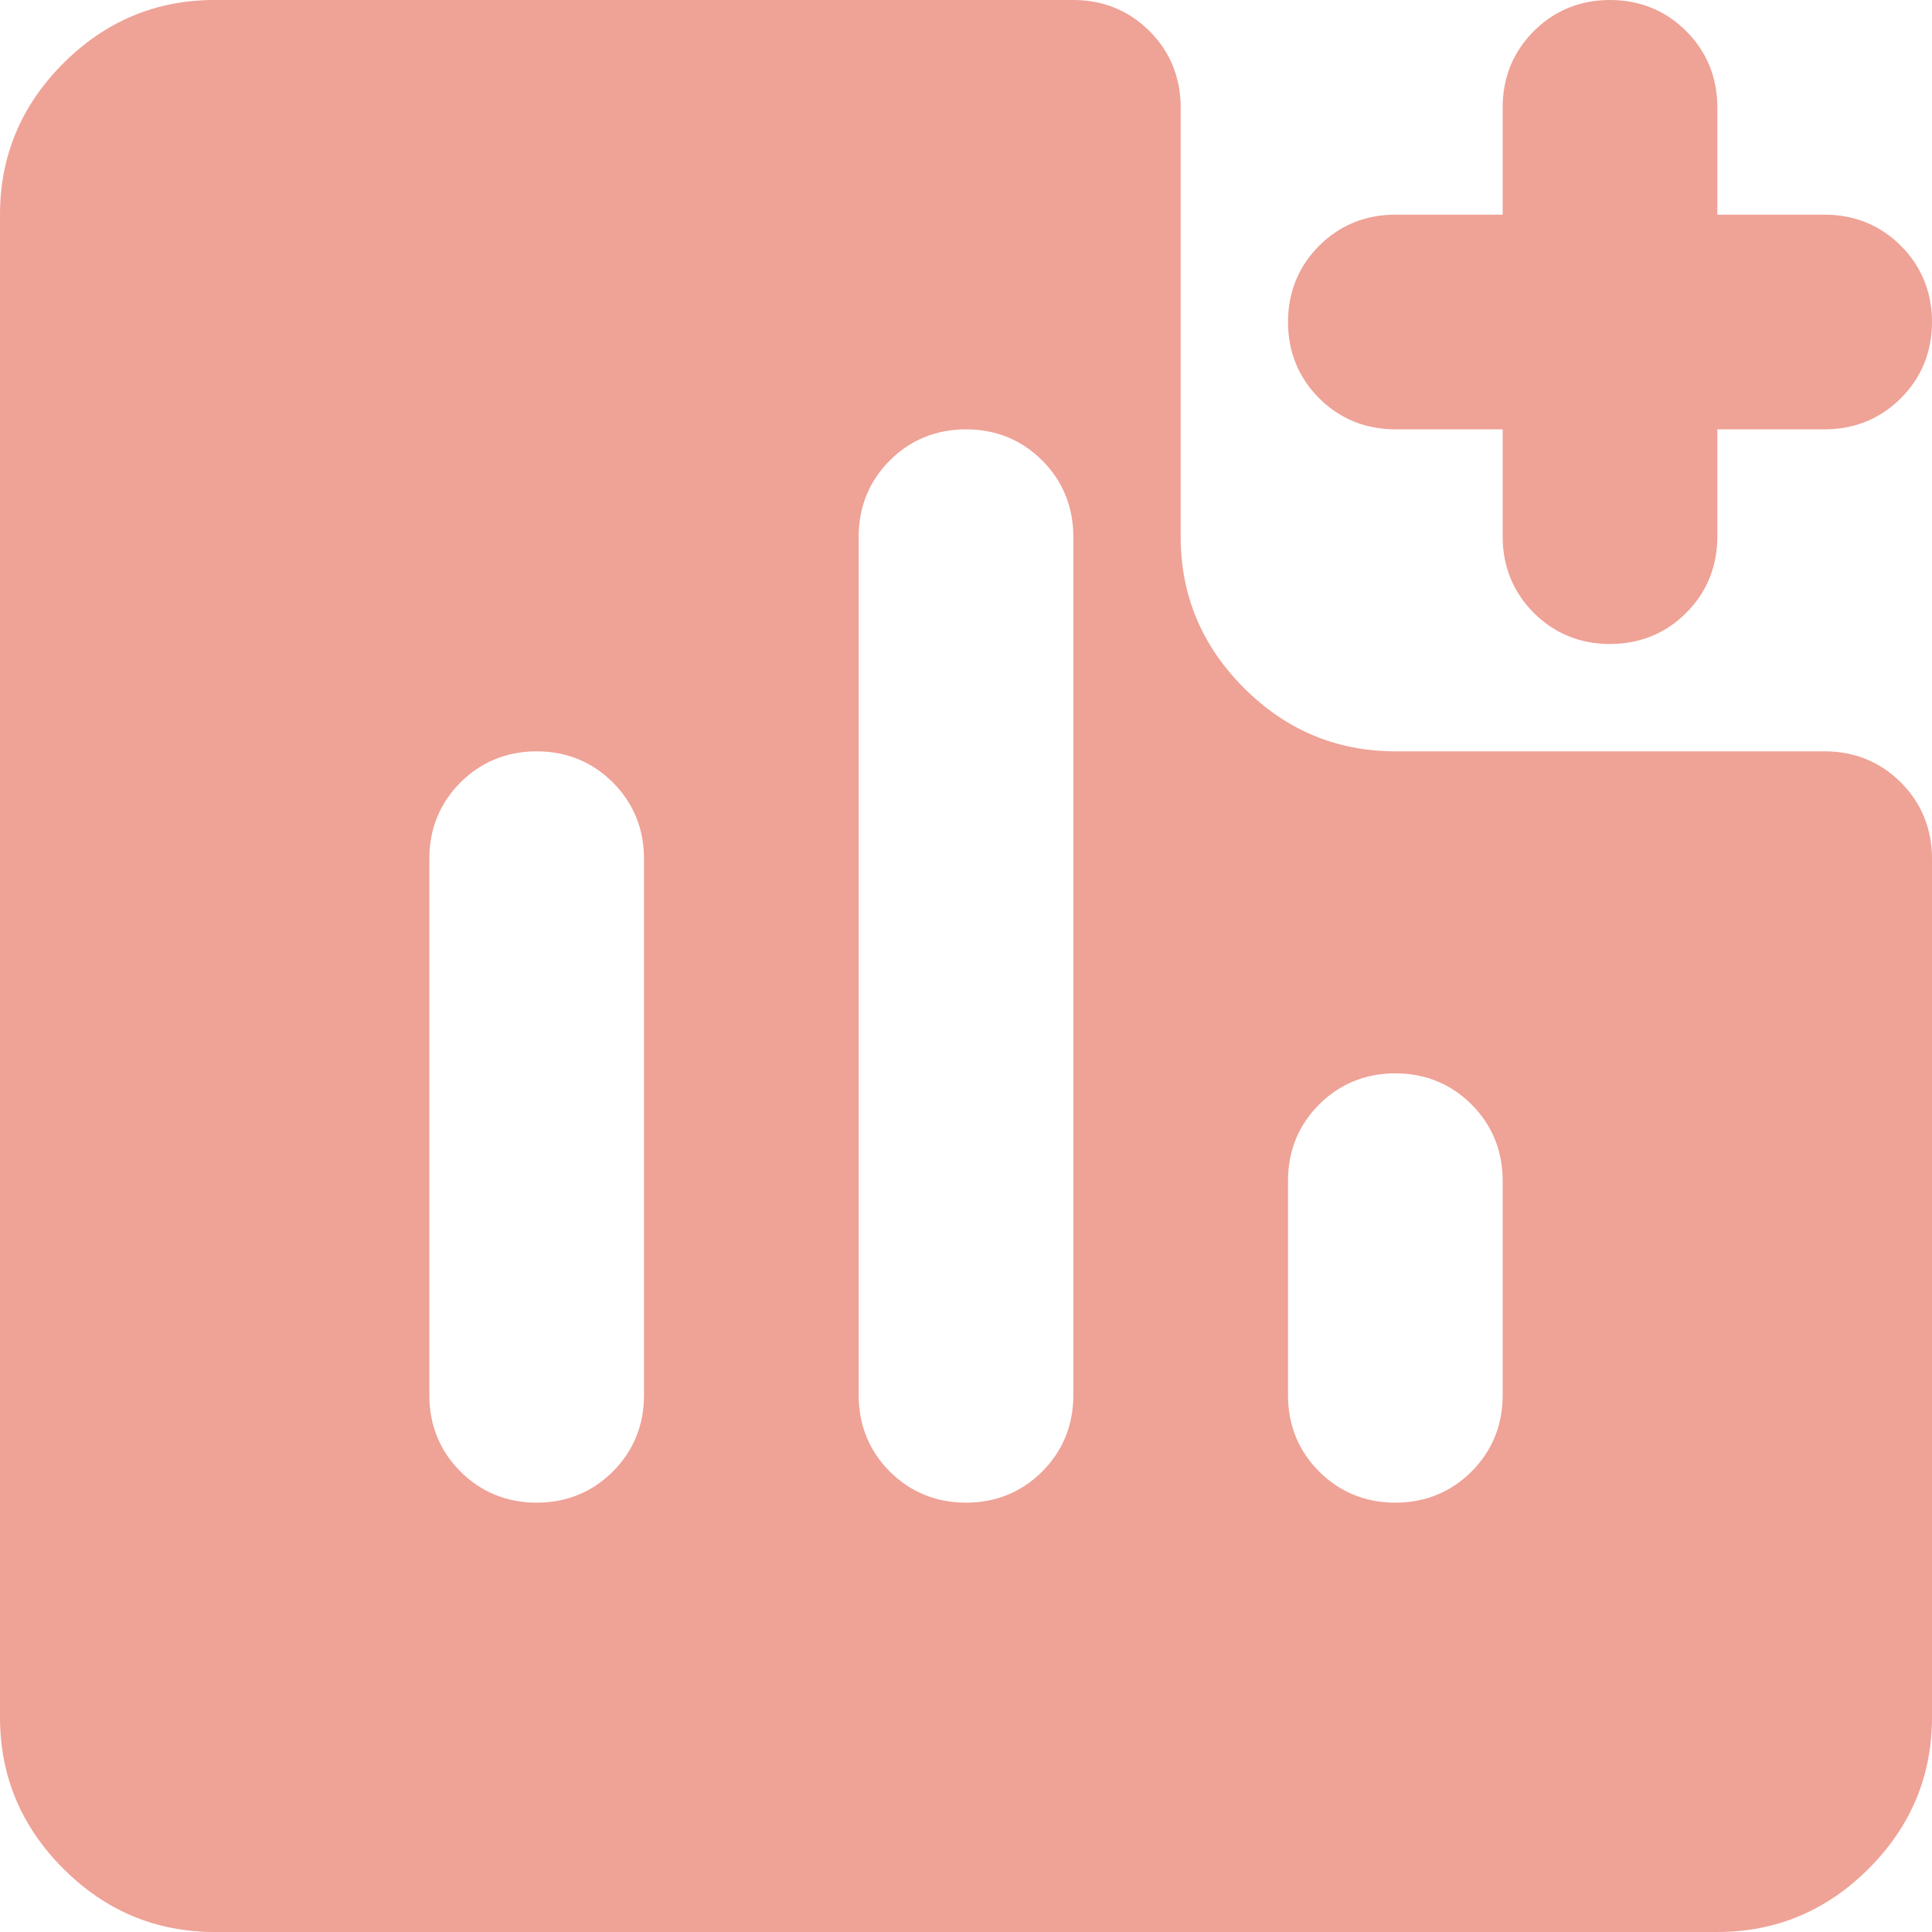 <?xml version="1.0" encoding="UTF-8"?>
<svg id="Layer_1" data-name="Layer 1" xmlns="http://www.w3.org/2000/svg" viewBox="0 0 18 18">
  <defs>
    <style>
      .cls-1 {
        fill: #efa296;
      }
    </style>
  </defs>
  <path class="cls-1" d="M5,14c.28,0,.52-.1.71-.29s.29-.43.29-.71v-5c0-.28-.1-.52-.29-.71s-.43-.29-.71-.29-.52.1-.71.29-.29.43-.29.71v5c0,.28.1.52.29.71s.43.29.71.29ZM9,14c.28,0,.52-.1.71-.29.19-.19.29-.43.29-.71V5c0-.28-.1-.52-.29-.71-.19-.19-.43-.29-.71-.29s-.52.1-.71.29-.29.43-.29.71v8c0,.28.1.52.29.71s.43.29.71.29ZM13,14c.28,0,.52-.1.71-.29s.29-.43.29-.71v-2c0-.28-.1-.52-.29-.71s-.43-.29-.71-.29-.52.1-.71.29-.29.43-.29.71v2c0,.28.1.52.29.71s.43.29.71.29ZM15,6c-.28,0-.52-.1-.71-.29s-.29-.43-.29-.71v-1h-1c-.28,0-.52-.1-.71-.29s-.29-.43-.29-.71.1-.52.29-.71.43-.29.71-.29h1v-1c0-.28.1-.52.29-.71s.43-.29.71-.29.52.1.71.29.29.43.29.71v1h1c.28,0,.52.1.71.29s.29.43.29.71-.1.52-.29.71-.43.29-.71.29h-1v1c0,.28-.1.52-.29.71s-.43.29-.71.29ZM2,18c-.55,0-1.02-.2-1.41-.59-.39-.39-.59-.86-.59-1.41V2C0,1.45.2.98.59.59c.39-.39.86-.59,1.41-.59h8c.28,0,.52.1.71.29s.29.43.29.71v4c0,.55.2,1.02.59,1.41s.86.59,1.41.59h4c.28,0,.52.1.71.29s.29.43.29.71v8c0,.55-.2,1.02-.59,1.41-.39.39-.86.59-1.41.59H2Z"/>
</svg>